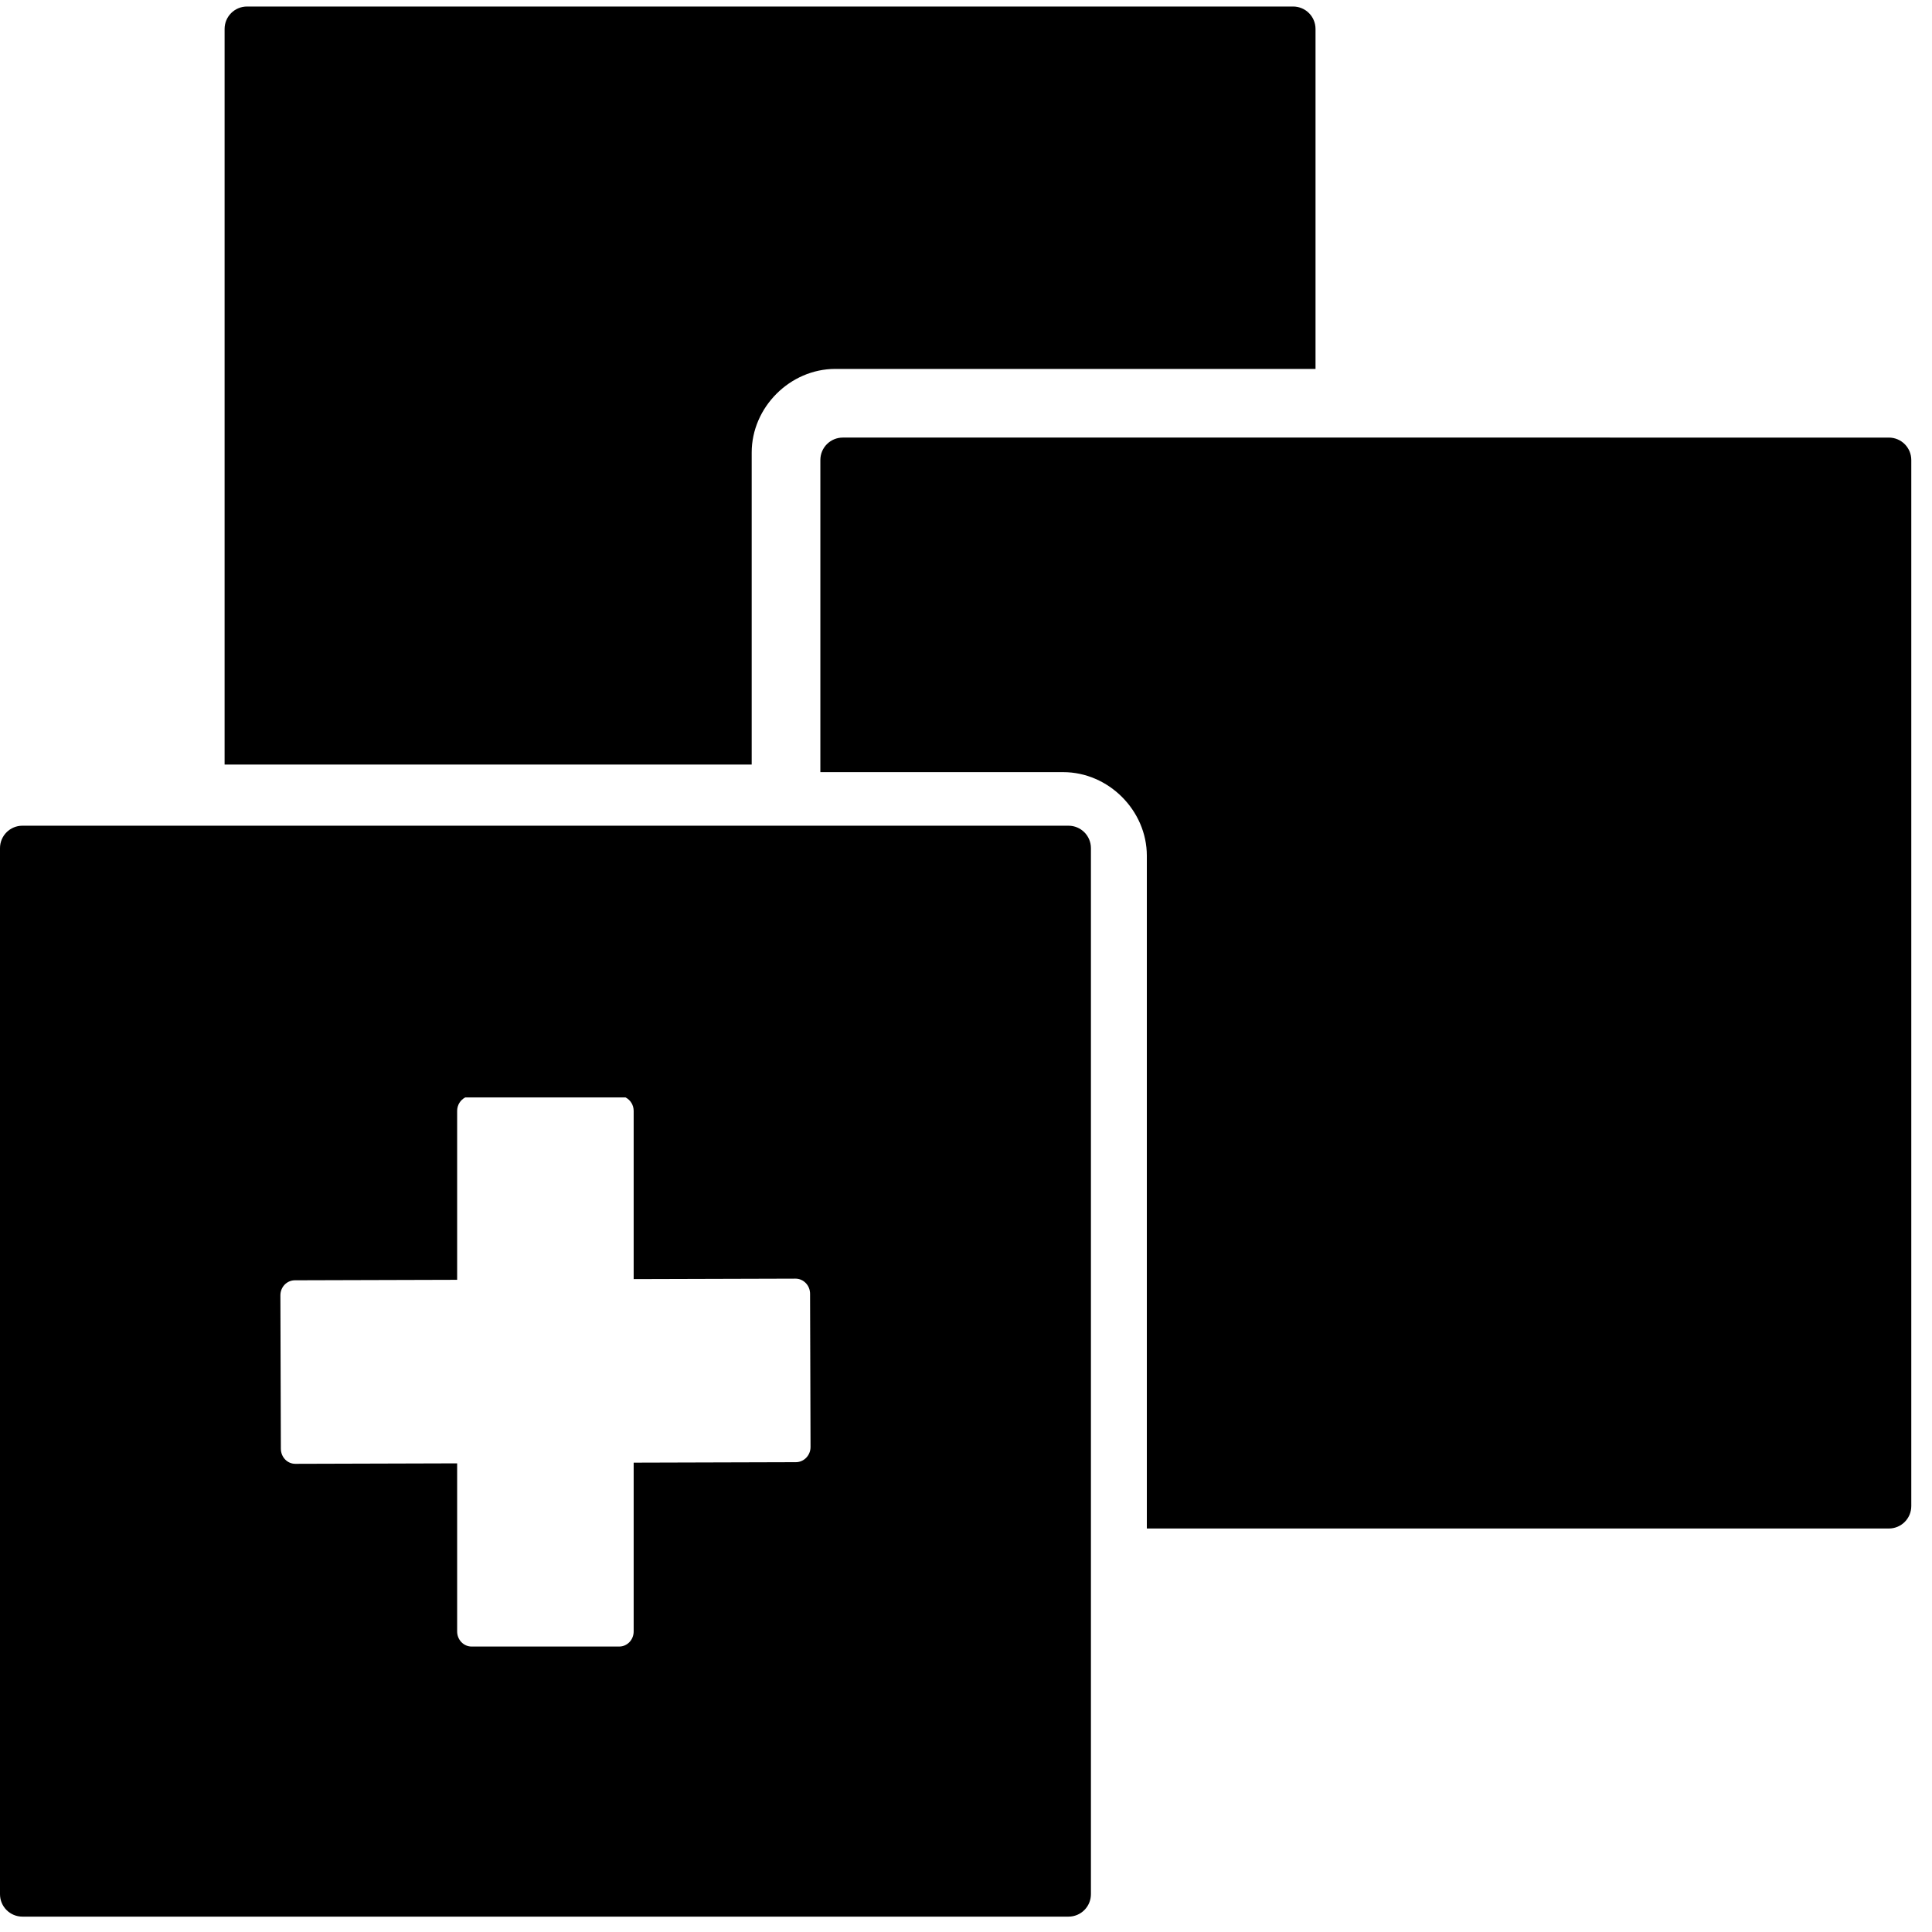 <?xml version="1.0" encoding="UTF-8"?>
<svg xmlns="http://www.w3.org/2000/svg" xmlns:xlink="http://www.w3.org/1999/xlink" width="32" height="32">
<!-- opt-svg marker [don't remove]: 1024x1024=>32x32 -->
<g transform="scale(0.031 0.031)">
<path d="m 132,3.485 c -6.648,0 -12,5.352 -12,12 V 408.485 h 281.625 v -166.688 c 0,-24.198 20.489,-44.688 44.688,-44.688 H 702.876 V 15.484 c 0,-6.648 -5.352,-12 -12,-12 H 132.001 z M 450.313,233.797 c -6.648,0 -12,5.352 -12,12 v 166.75 h 129.75 c 24.198,0 44.688,20.489 44.688,44.688 v 359.438 h 396.438 c 6.648,0 12,-5.352 12,-12 v -558.875 c 0,-6.648 -5.352,-12 -12,-12 H 450.314 z M 12,441.172 c -6.648,0 -12,5.352 -12,12 v 558.875 c 0,6.648 5.352,12 12,12 h 558.875 c 6.648,0 12,-5.352 12,-12 V 453.172 c 0,-6.648 -5.352,-12 -12,-12 H 12 z m 236.563,145.188 h 85.688 c 2.538,1.32 4.313,4.017 4.313,7.188 v 89.875 l 86.438,-0.25 c 4.304,-0.014 7.798,3.587 7.813,8.063 l 0.25,81.875 c 0.014,4.475 -3.509,8.111 -7.813,8.125 l -86.688,0.25 v 90.188 c 0,4.475 -3.446,8.063 -7.75,8.063 h -78.813 c -4.304,0 -7.75,-3.587 -7.75,-8.063 v -89.813 l -86.438,0.25 c -4.304,0.014 -7.737,-3.587 -7.75,-8.063 l -0.25,-81.938 c -0.013,-4.475 3.446,-8.049 7.75,-8.063 l 86.688,-0.25 v -90.25 c 0,-3.17 1.774,-5.868 4.313,-7.188 z"/>
</g>
</svg>



